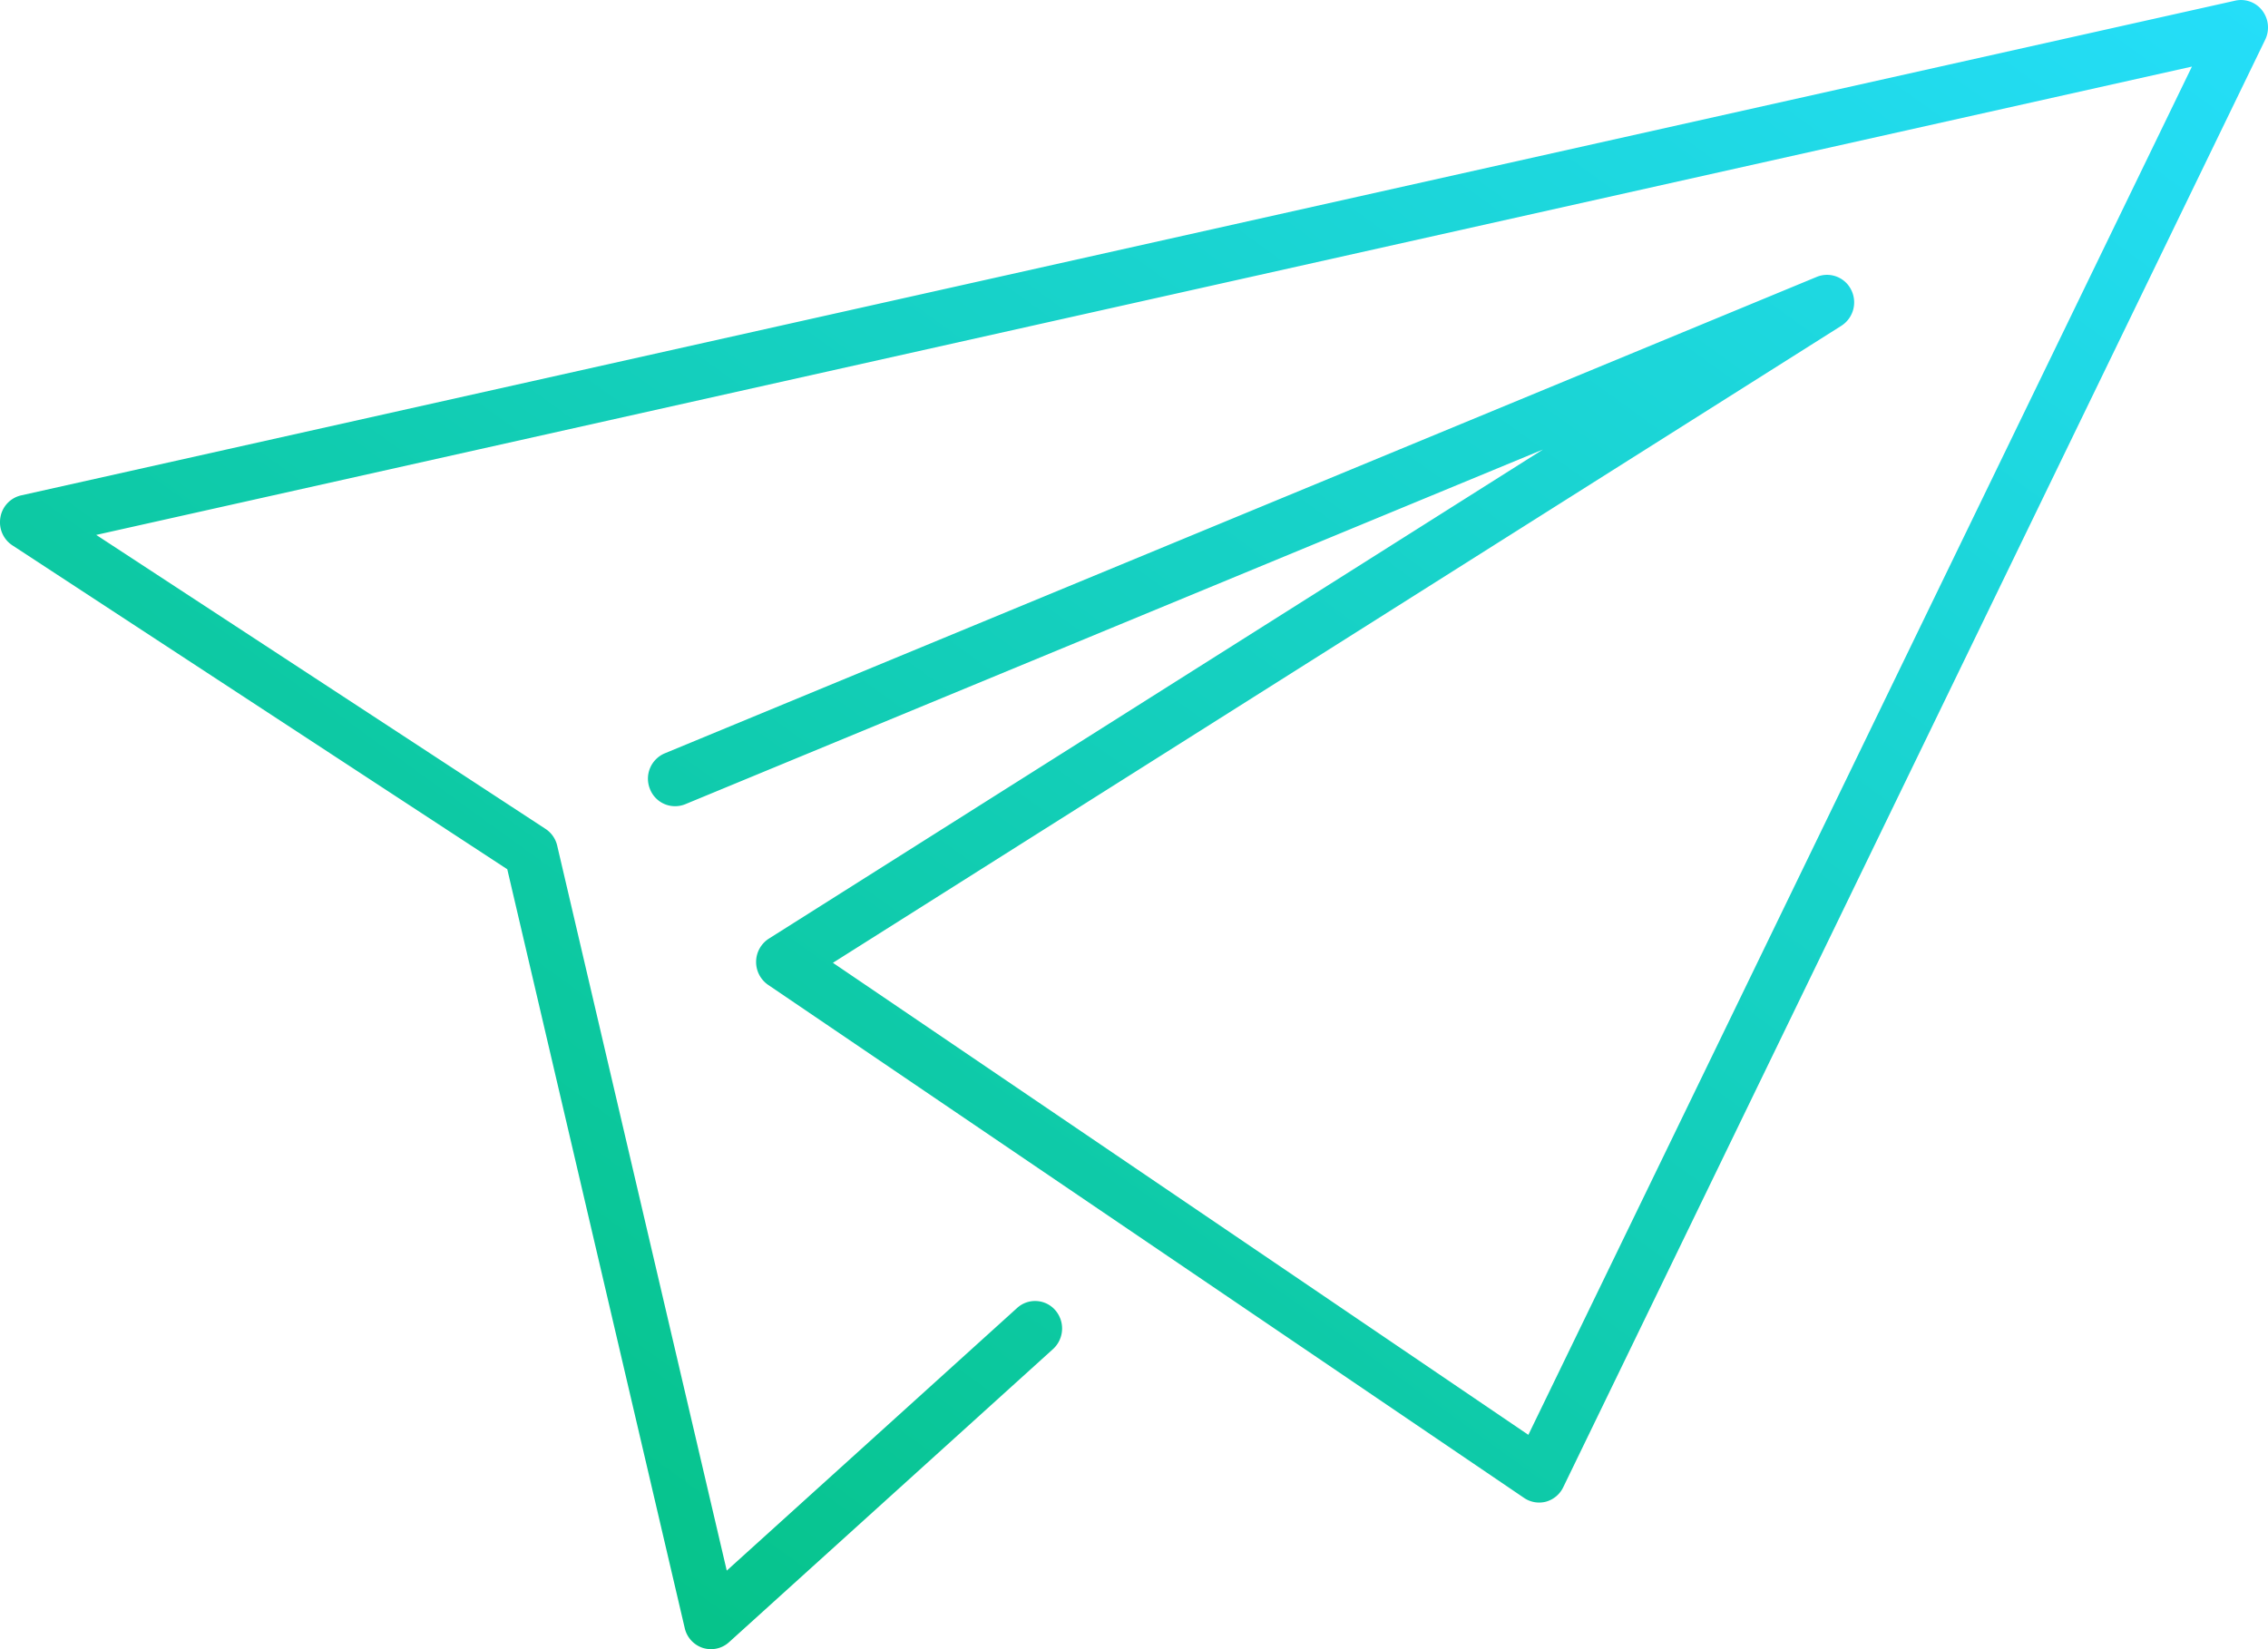 <svg xmlns="http://www.w3.org/2000/svg" xmlns:xlink="http://www.w3.org/1999/xlink" width="66" height="48" viewBox="0 0 66 48"><defs><linearGradient id="a" y1="1" x2="1" gradientUnits="objectBoundingBox"><stop offset="0" stop-color="#00be75"/><stop offset="1" stop-color="#25defa"/></linearGradient></defs><path d="M20.69,48a.815.815,0,0,1-.237-.036.793.793,0,0,1-.527-.578L14.762,25.3.361,15.873A.8.8,0,0,1,0,15.22v-.039a.812.812,0,0,1,.012-.123.789.789,0,0,1,.6-.639L65.046.019a.777.777,0,0,1,.787.288.811.811,0,0,1,.086.847L45.491,43.287a.794.794,0,0,1-.5.42.782.782,0,0,1-.638-.108l-22-14.934a.808.808,0,0,1,.022-1.346L44.9,13.084,19.939,23.408a.784.784,0,0,1-1.024-.441.8.8,0,0,1,.433-1.042L52.871,8.058a.784.784,0,0,1,1,.379.809.809,0,0,1-.285,1.044L24.238,28.023,44.476,41.762,63.786,1.938,2.8,15.569l13.076,8.557a.8.8,0,0,1,.339.488l4.934,21.1L29.6,38.068a.777.777,0,0,1,1.11.067.812.812,0,0,1-.066,1.13L21.212,47.8A.777.777,0,0,1,20.69,48Z" fill="url(#a)"/></svg>